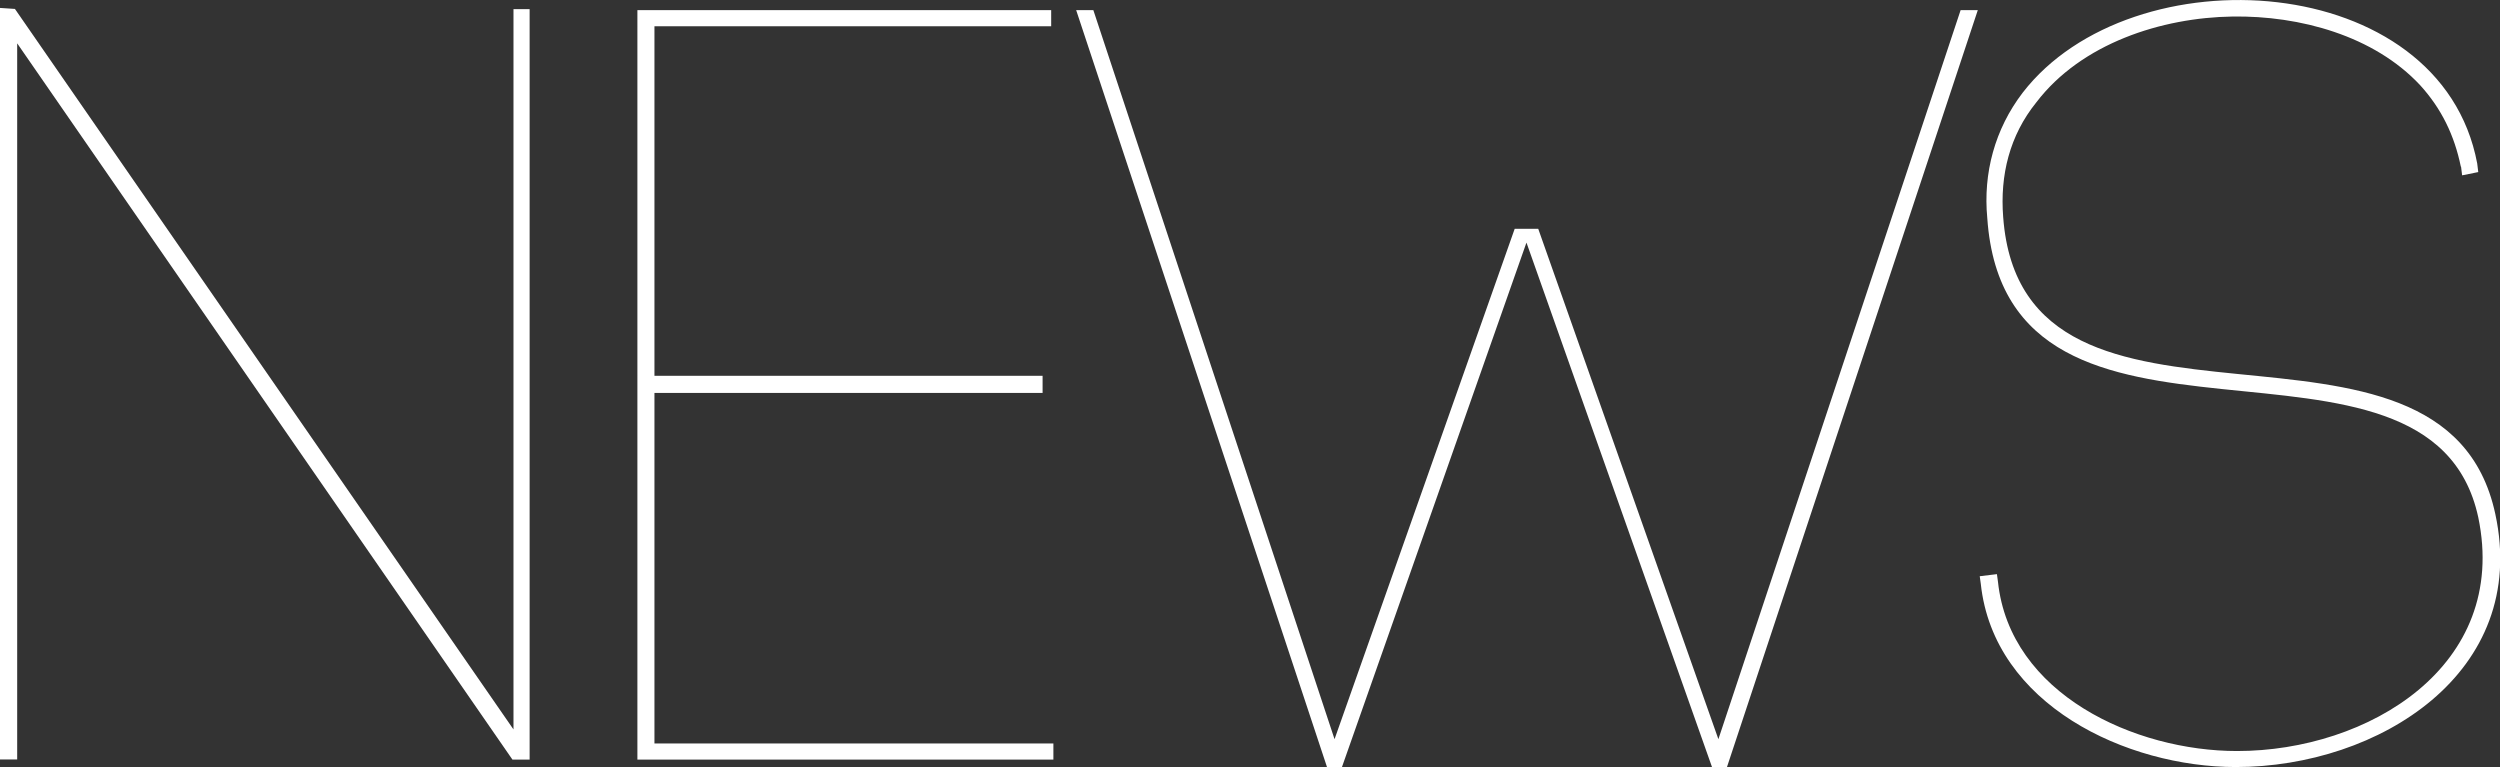 <?xml version="1.0" encoding="UTF-8"?> <svg xmlns="http://www.w3.org/2000/svg" id="uuid-cef84af6-7b05-4906-b230-e80922337faf" data-name="レイヤー_1" width="192.07" height="58.93" viewBox="0 0 192.07 58.93"><rect x="0" y="0" width="192.07" height="58.93" fill="#333333" stroke="none"/><defs><style> .uuid-e2f75c1a-79ae-420b-b9ba-13d429a04472 { fill: #fff; } </style></defs><path class="uuid-e2f75c1a-79ae-420b-b9ba-13d429a04472" d="M0,58.35V.61l1.15.08,38.3,55.35V.7h1.24v57.66h-1.32L1.32,3.33v55.02H0Z"></path><path class="uuid-e2f75c1a-79ae-420b-b9ba-13d429a04472" d="M50.29,57.12h30.64v1.24h-31.96V.78h31.79v1.24h-30.48v26.85h29.82v1.32h-29.82v26.93Z"></path><path class="uuid-e2f75c1a-79ae-420b-b9ba-13d429a04472" d="M117.27,18.65l-14.17,40.28h-1.15L82.68.78h1.32l18.53,56.01,13.84-39.21h1.81l13.84,39.21L150.63.78h1.32l-19.27,58.15h-1.15l-14.25-40.28Z"></path><path class="uuid-e2f75c1a-79ae-420b-b9ba-13d429a04472" d="M189.06,12.8c-.49-2.39-1.48-4.45-3.13-6.26-3.54-3.79-9.23-5.35-14.41-5.27-5.44.08-11.61,2.06-15.07,6.59-2.06,2.55-2.8,5.6-2.55,8.81,1.48,20.18,33.85,4.37,37.81,22.82,2.64,12.19-8.98,19.44-19.93,19.44-8.4,0-18.61-4.78-19.6-14.08l-.08-.58,1.32-.16.08.58c.91,8.65,10.54,13.01,18.37,13.01,10.05,0,20.92-6.51,18.53-17.96-3.71-17.13-36.24-1.48-37.72-22.98-.33-3.46.58-6.84,2.72-9.64,8.4-10.87,32.12-9.47,34.92,5.44l.08.66-1.24.25-.08-.66Z"></path></svg> 
